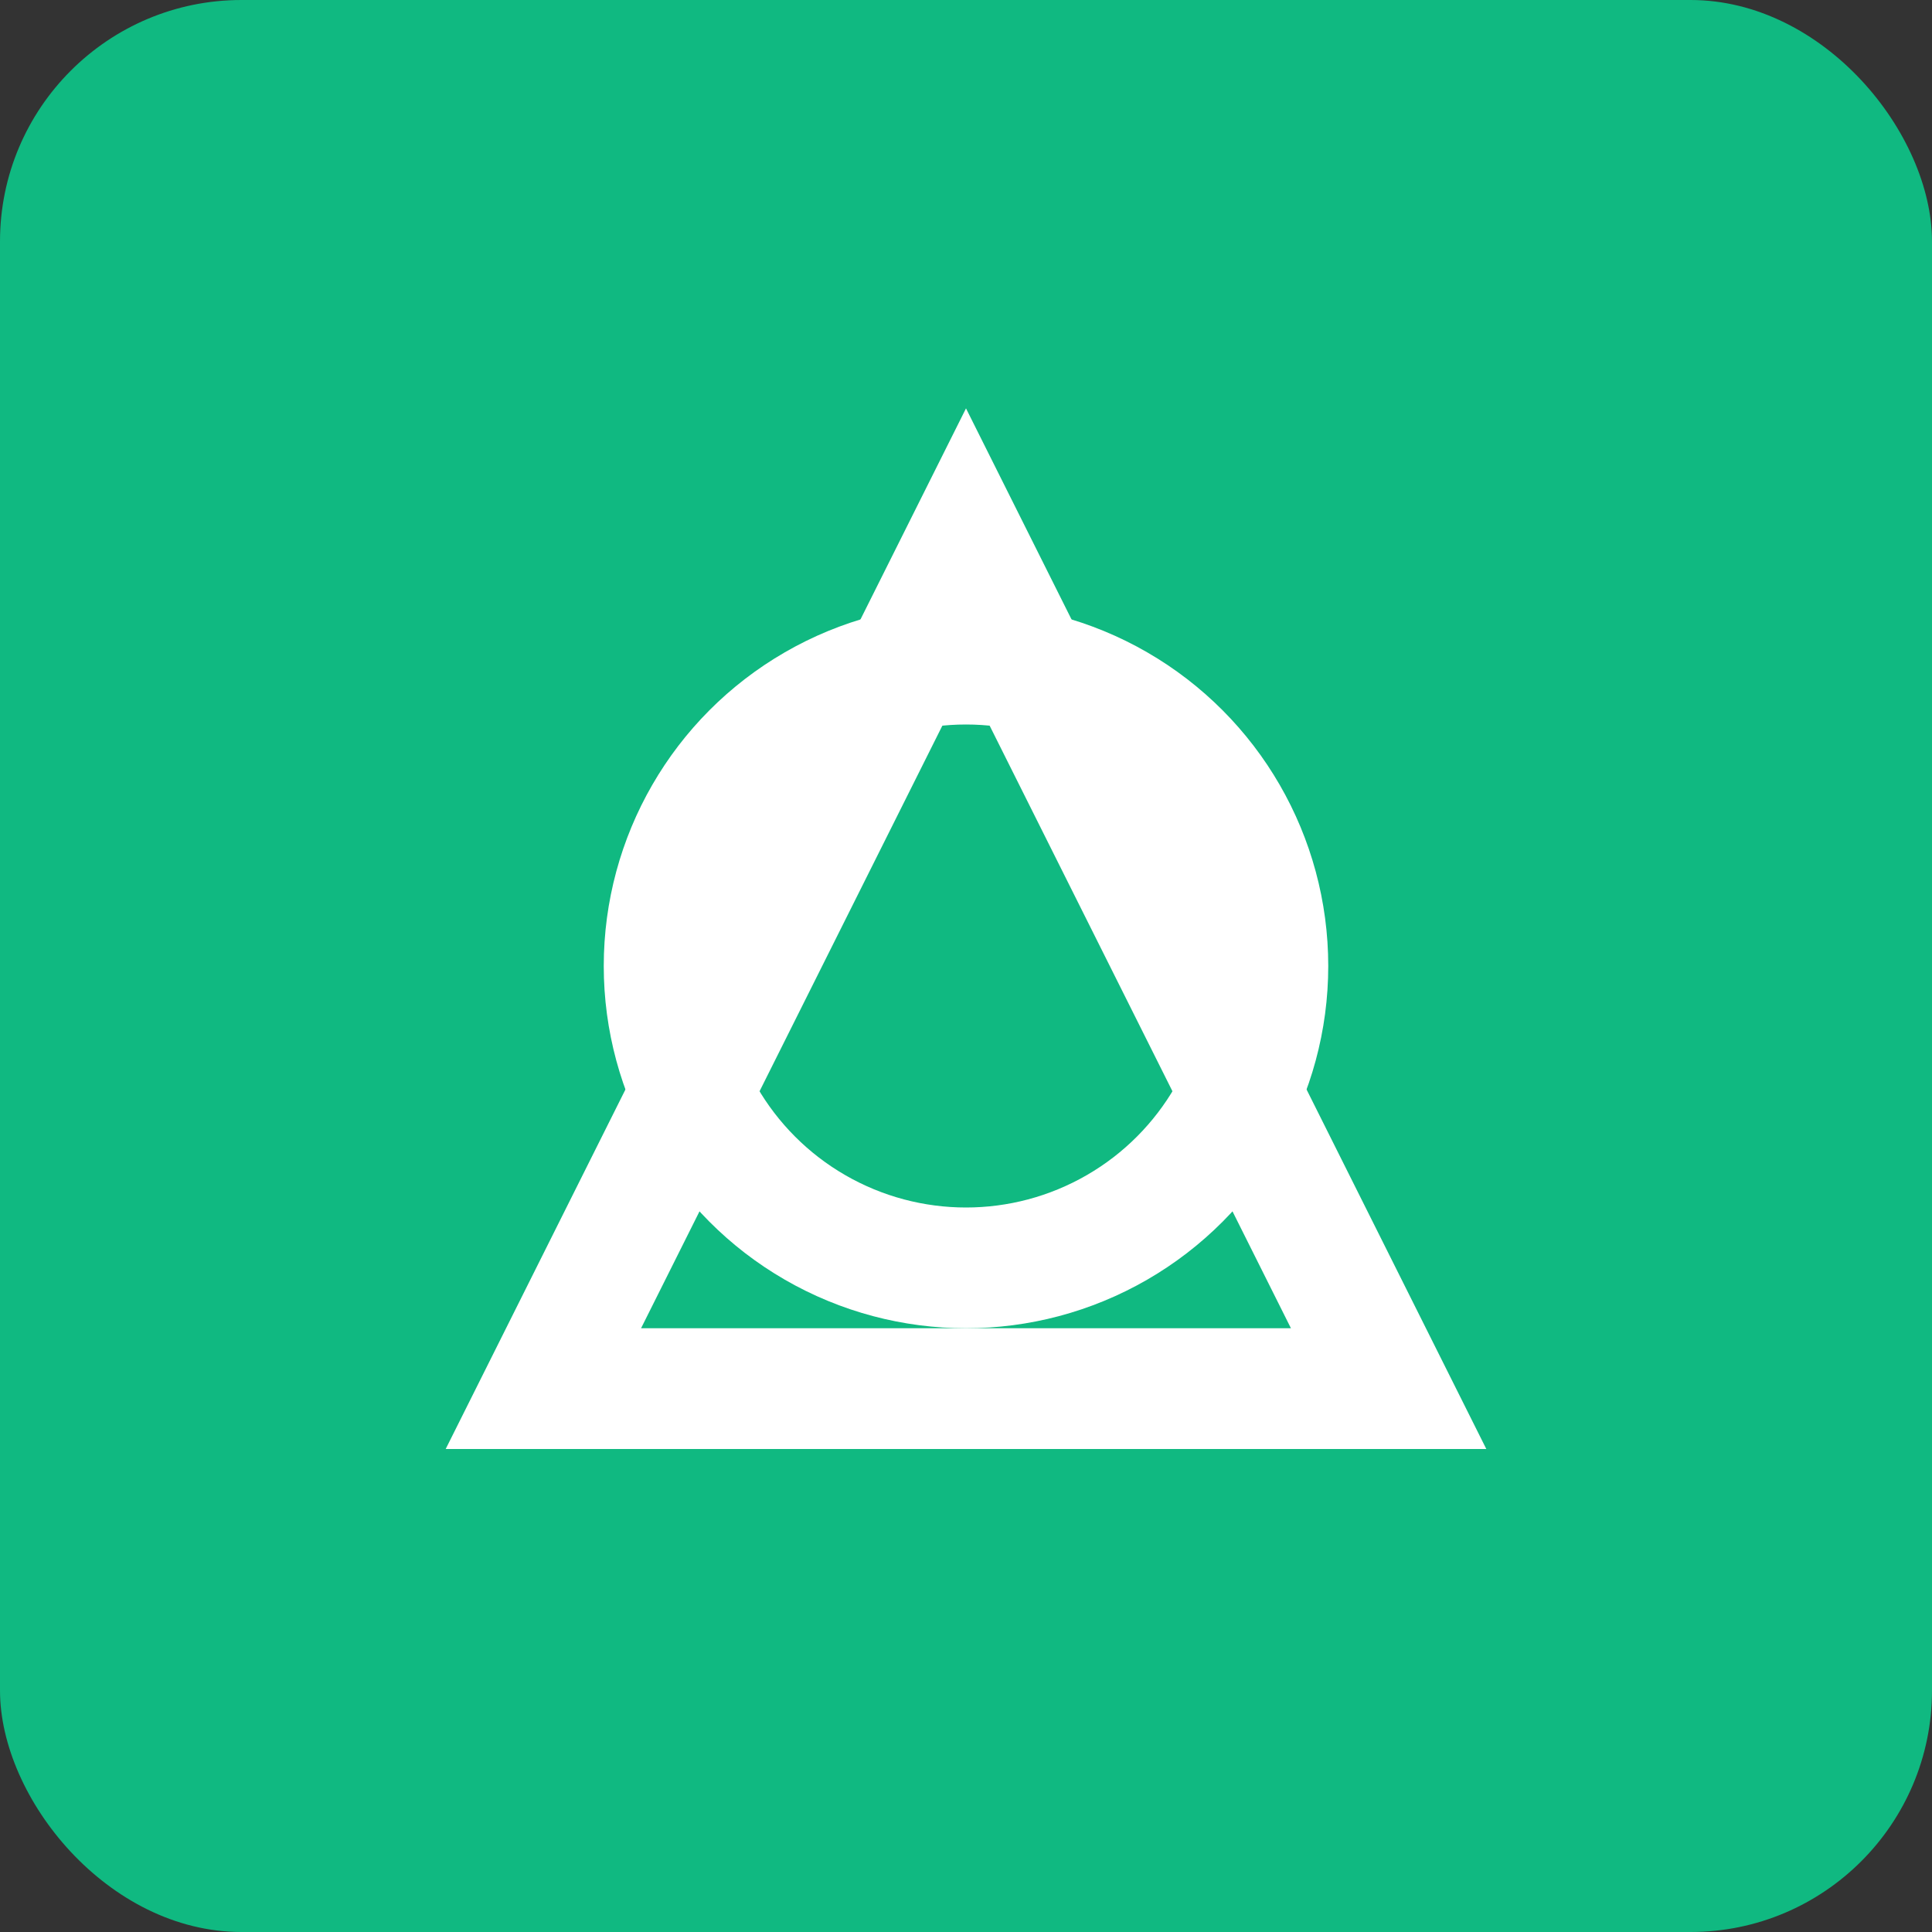 <?xml version="1.0" encoding="UTF-8"?>
<svg width="32" height="32" viewBox="0 0 32 32" fill="none" xmlns="http://www.w3.org/2000/svg">
  <rect x="0" y="0" width="32" height="32" fill="#333333" stroke="none"/>
  <rect width="32" height="32" rx="4" fill="#10B981"/>
  <path d="M9 23L16 9L23 23H9Z" stroke="white" stroke-width="2"/>
  <circle cx="16" cy="16" r="5" stroke="white" stroke-width="2"/>
</svg>